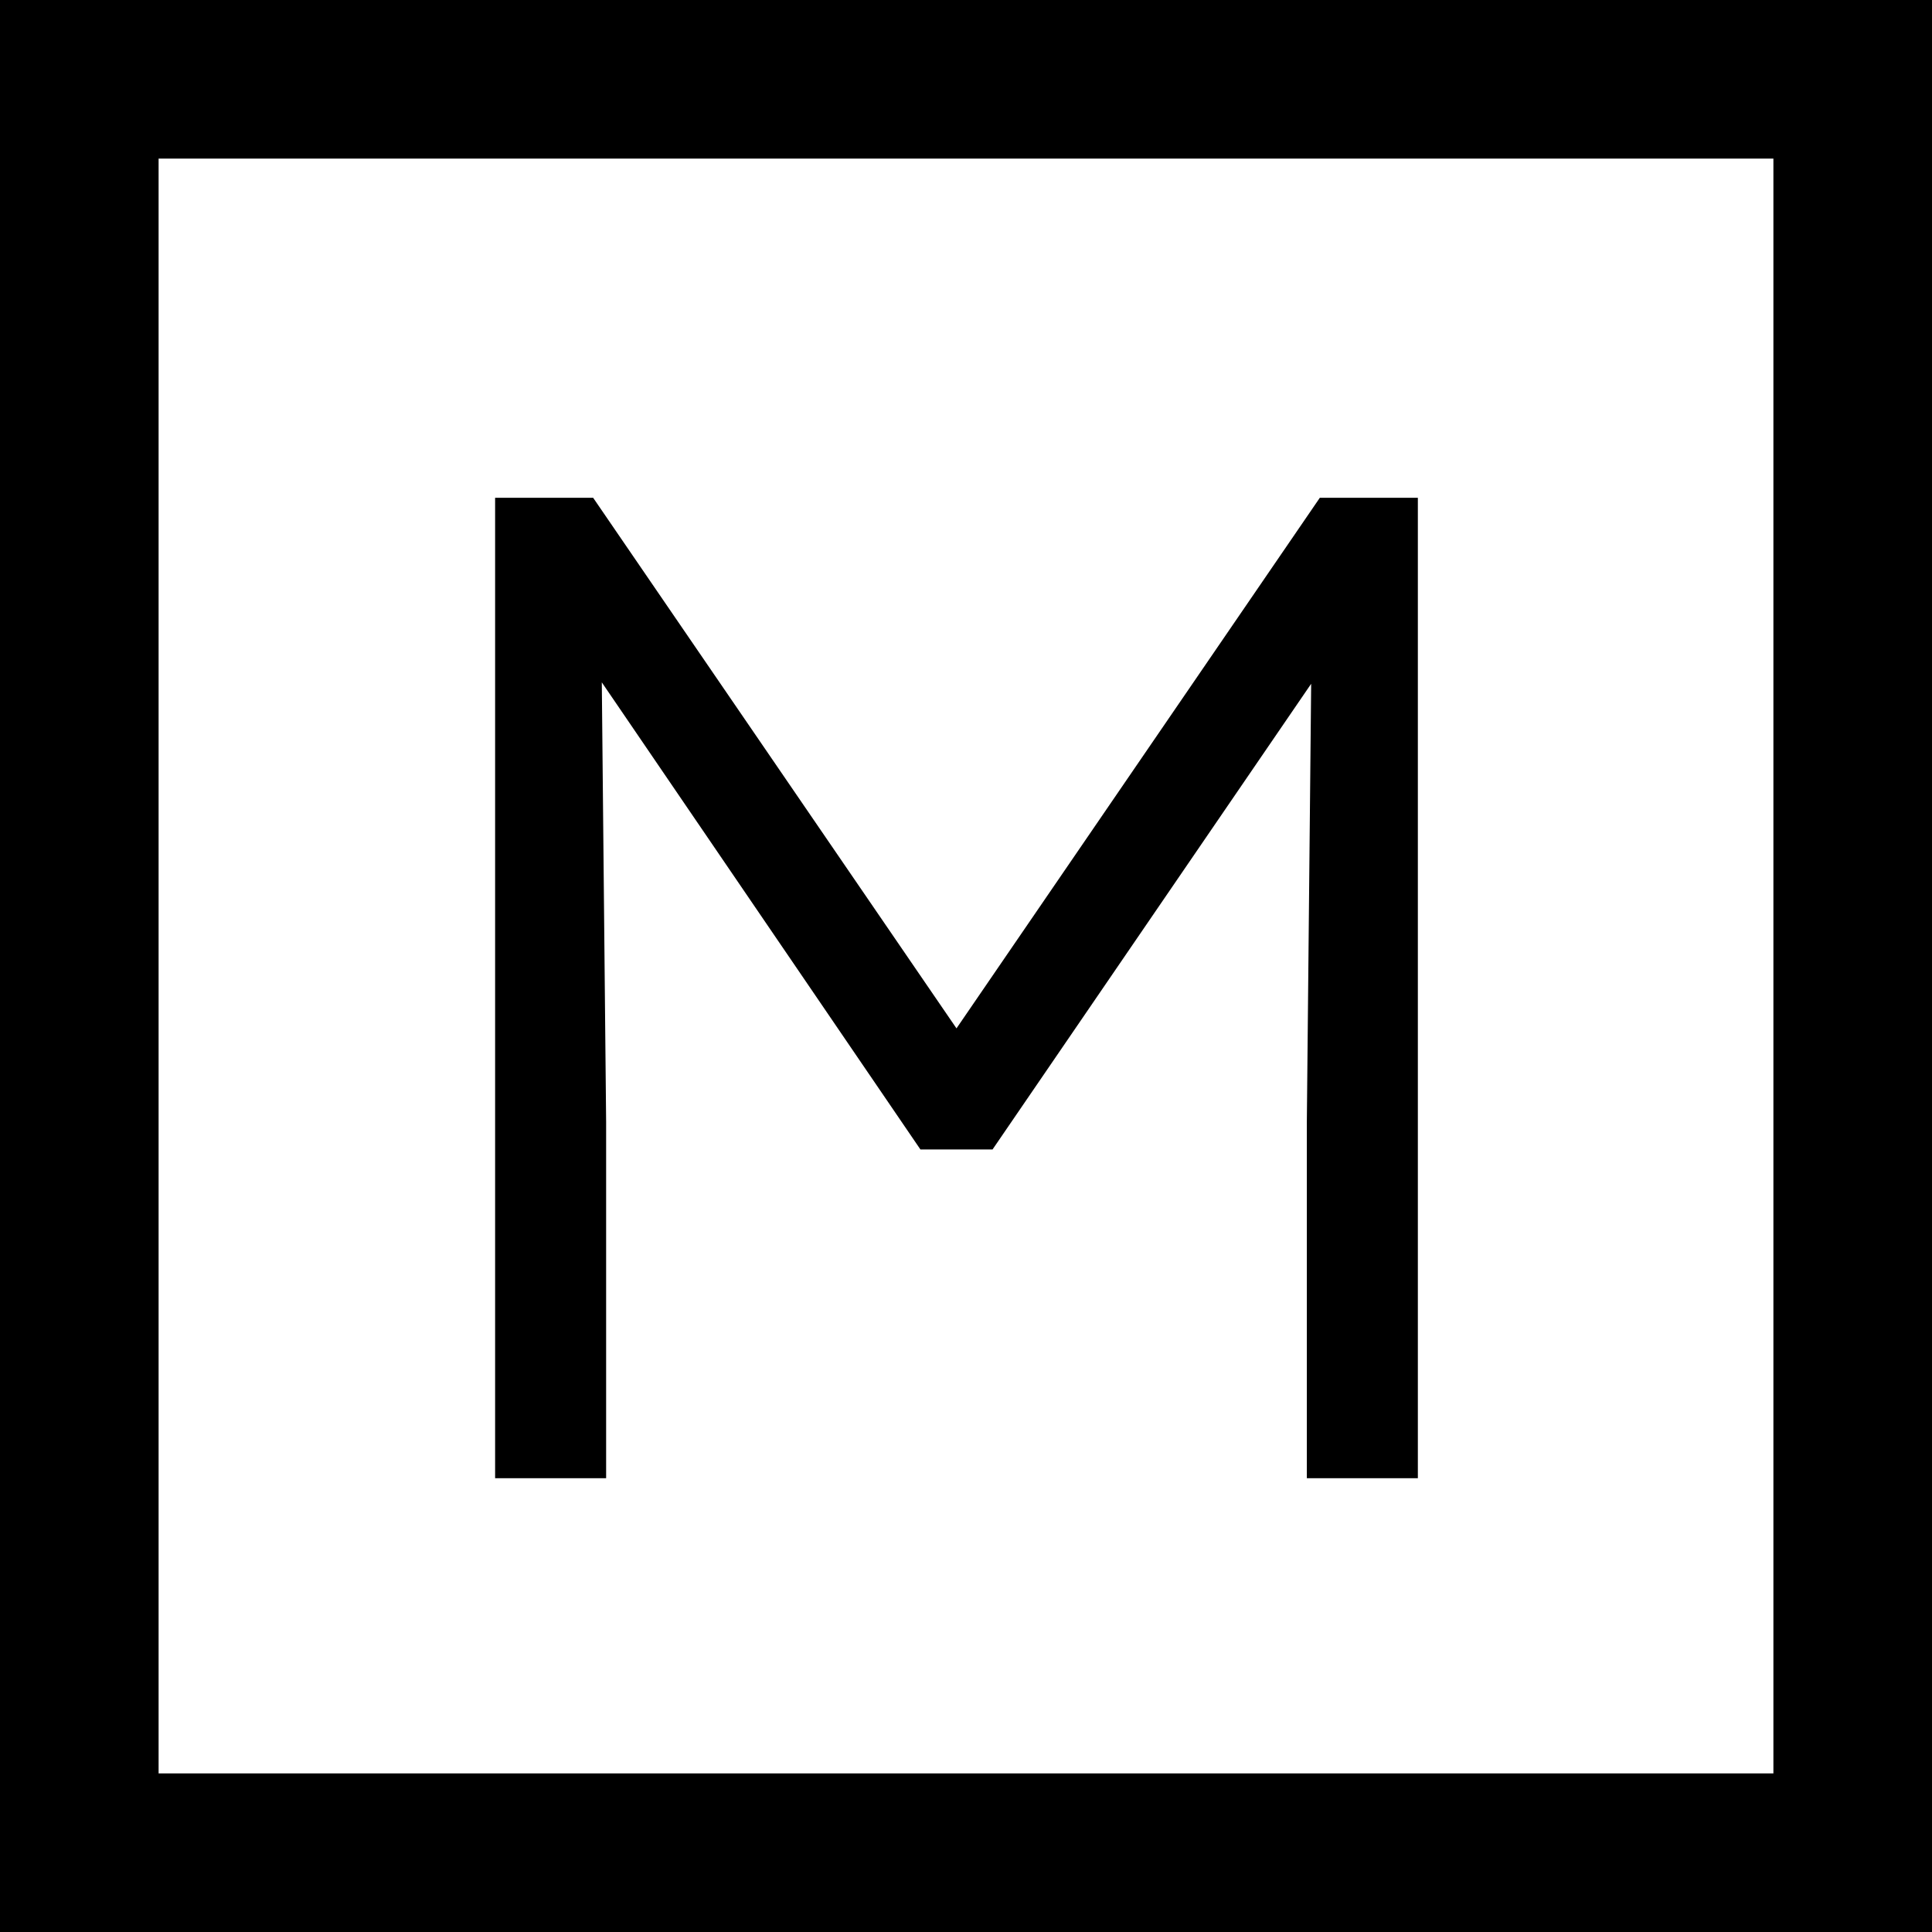 <?xml version="1.0" encoding="UTF-8"?>
<svg xmlns="http://www.w3.org/2000/svg" id="lv1" data-name="lv1" viewBox="0 0 670 670">
  <defs>
    <style>.cls-1{fill:none;stroke:#000;stroke-miterlimit:10;stroke-width:70px;}</style>
  </defs>
  <title>mikros</title>
  <rect class="cls-1" x="20" y="20" width="630" height="630"></rect>
  <path d="M773.2,320.13v340H734.7V536.63l1.5-152L625.7,546.13h-25l-110.5-162,1.5,152.5v123.5H453.2v-340h34l126,184,126-184Z" transform="translate(-281.5 -147.5)"></path>
</svg>
